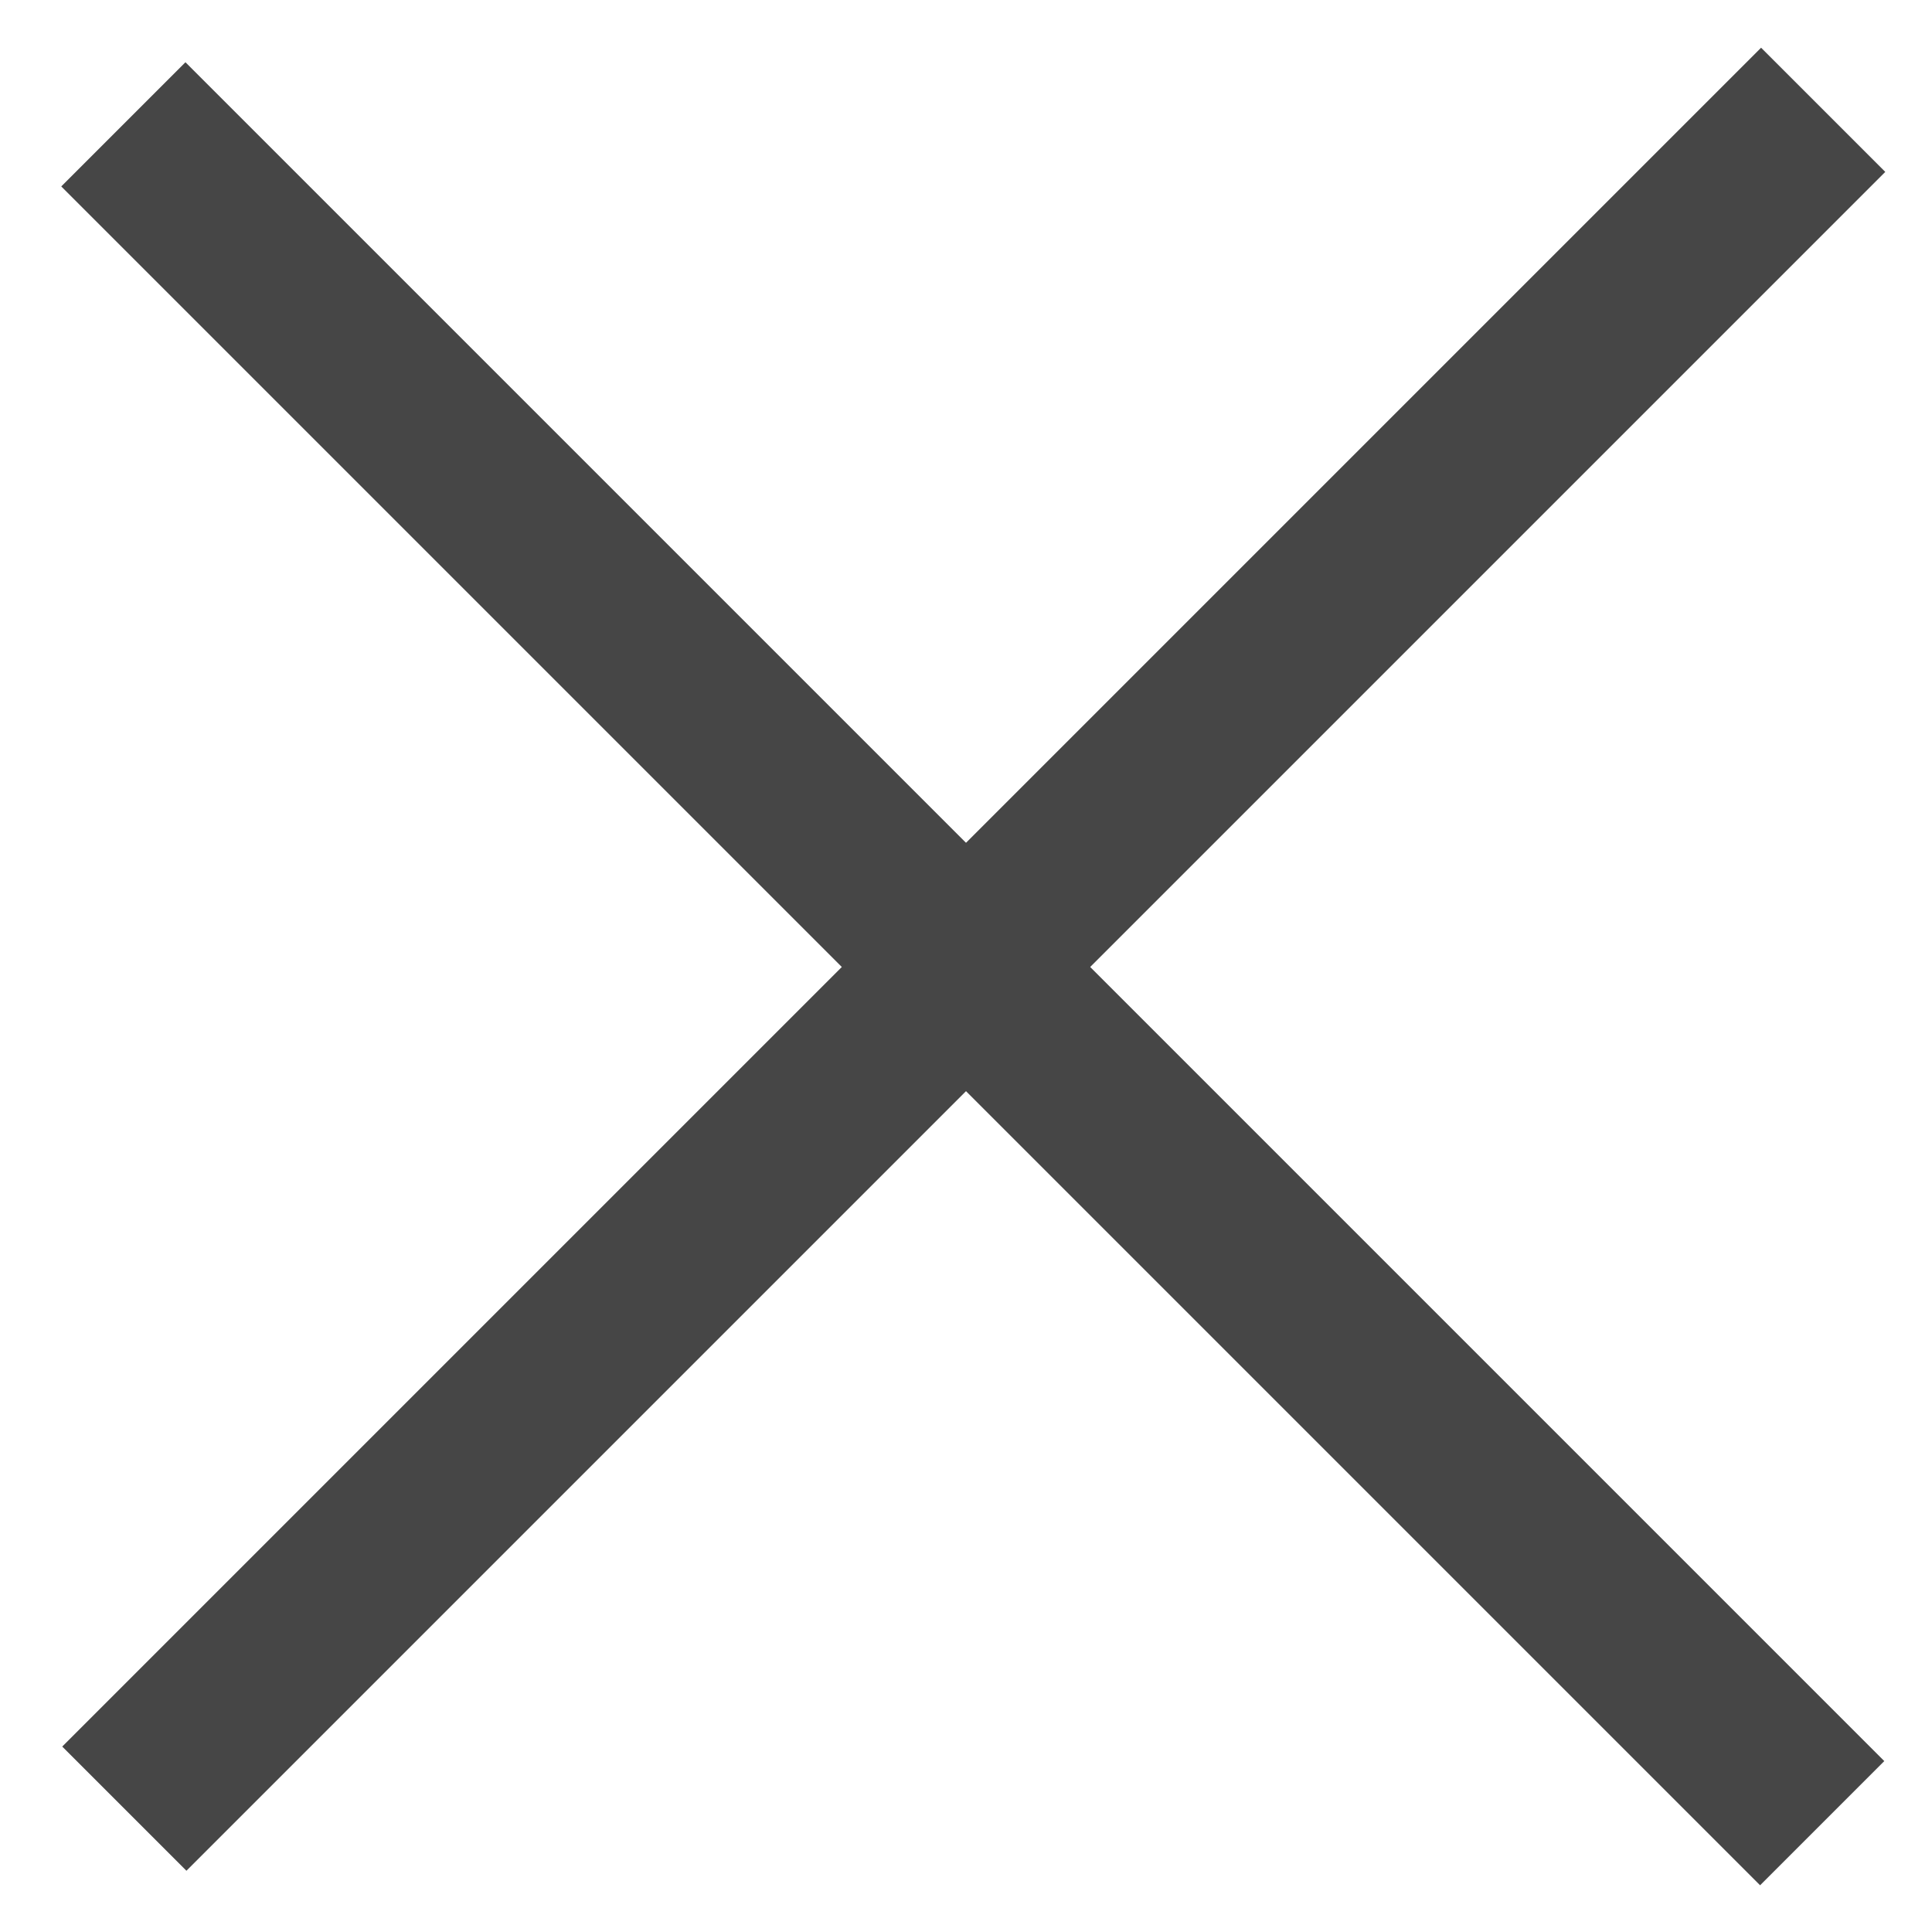 <?xml version="1.0" encoding="UTF-8"?>
<svg width="22px" height="22px" viewBox="0 0 22 22" version="1.1" xmlns="http://www.w3.org/2000/svg" xmlns:xlink="http://www.w3.org/1999/xlink">
    <!-- Generator: Sketch 56 (81588) - https://sketch.com -->
    <title>Group</title>
    <desc>Created with Sketch.</desc>
    <g id="UI" stroke="none" stroke-width="1" fill="none" fill-rule="evenodd">
        <g id="320_APF1007_Properties_Search-3" transform="translate(-15, -103)" stroke="#464646" stroke-width="2">
            <g id="Group-6" transform="translate(0, 78)">
                <g id="Group">
                    <g transform="translate(15, 25)">
                        <path d="M24.562,10.992 L-2.796,10.992" id="Line" transform="translate(11, 11) rotate(-225) translate(-11, -11) "></path>
                        <path d="M24.562,10.992 L-2.796,10.992" id="Line-Copy" transform="translate(11, 11) rotate(-135) translate(-11, -11) "></path>
                    </g>
                </g>
            </g>
        </g>
    </g>
</svg>